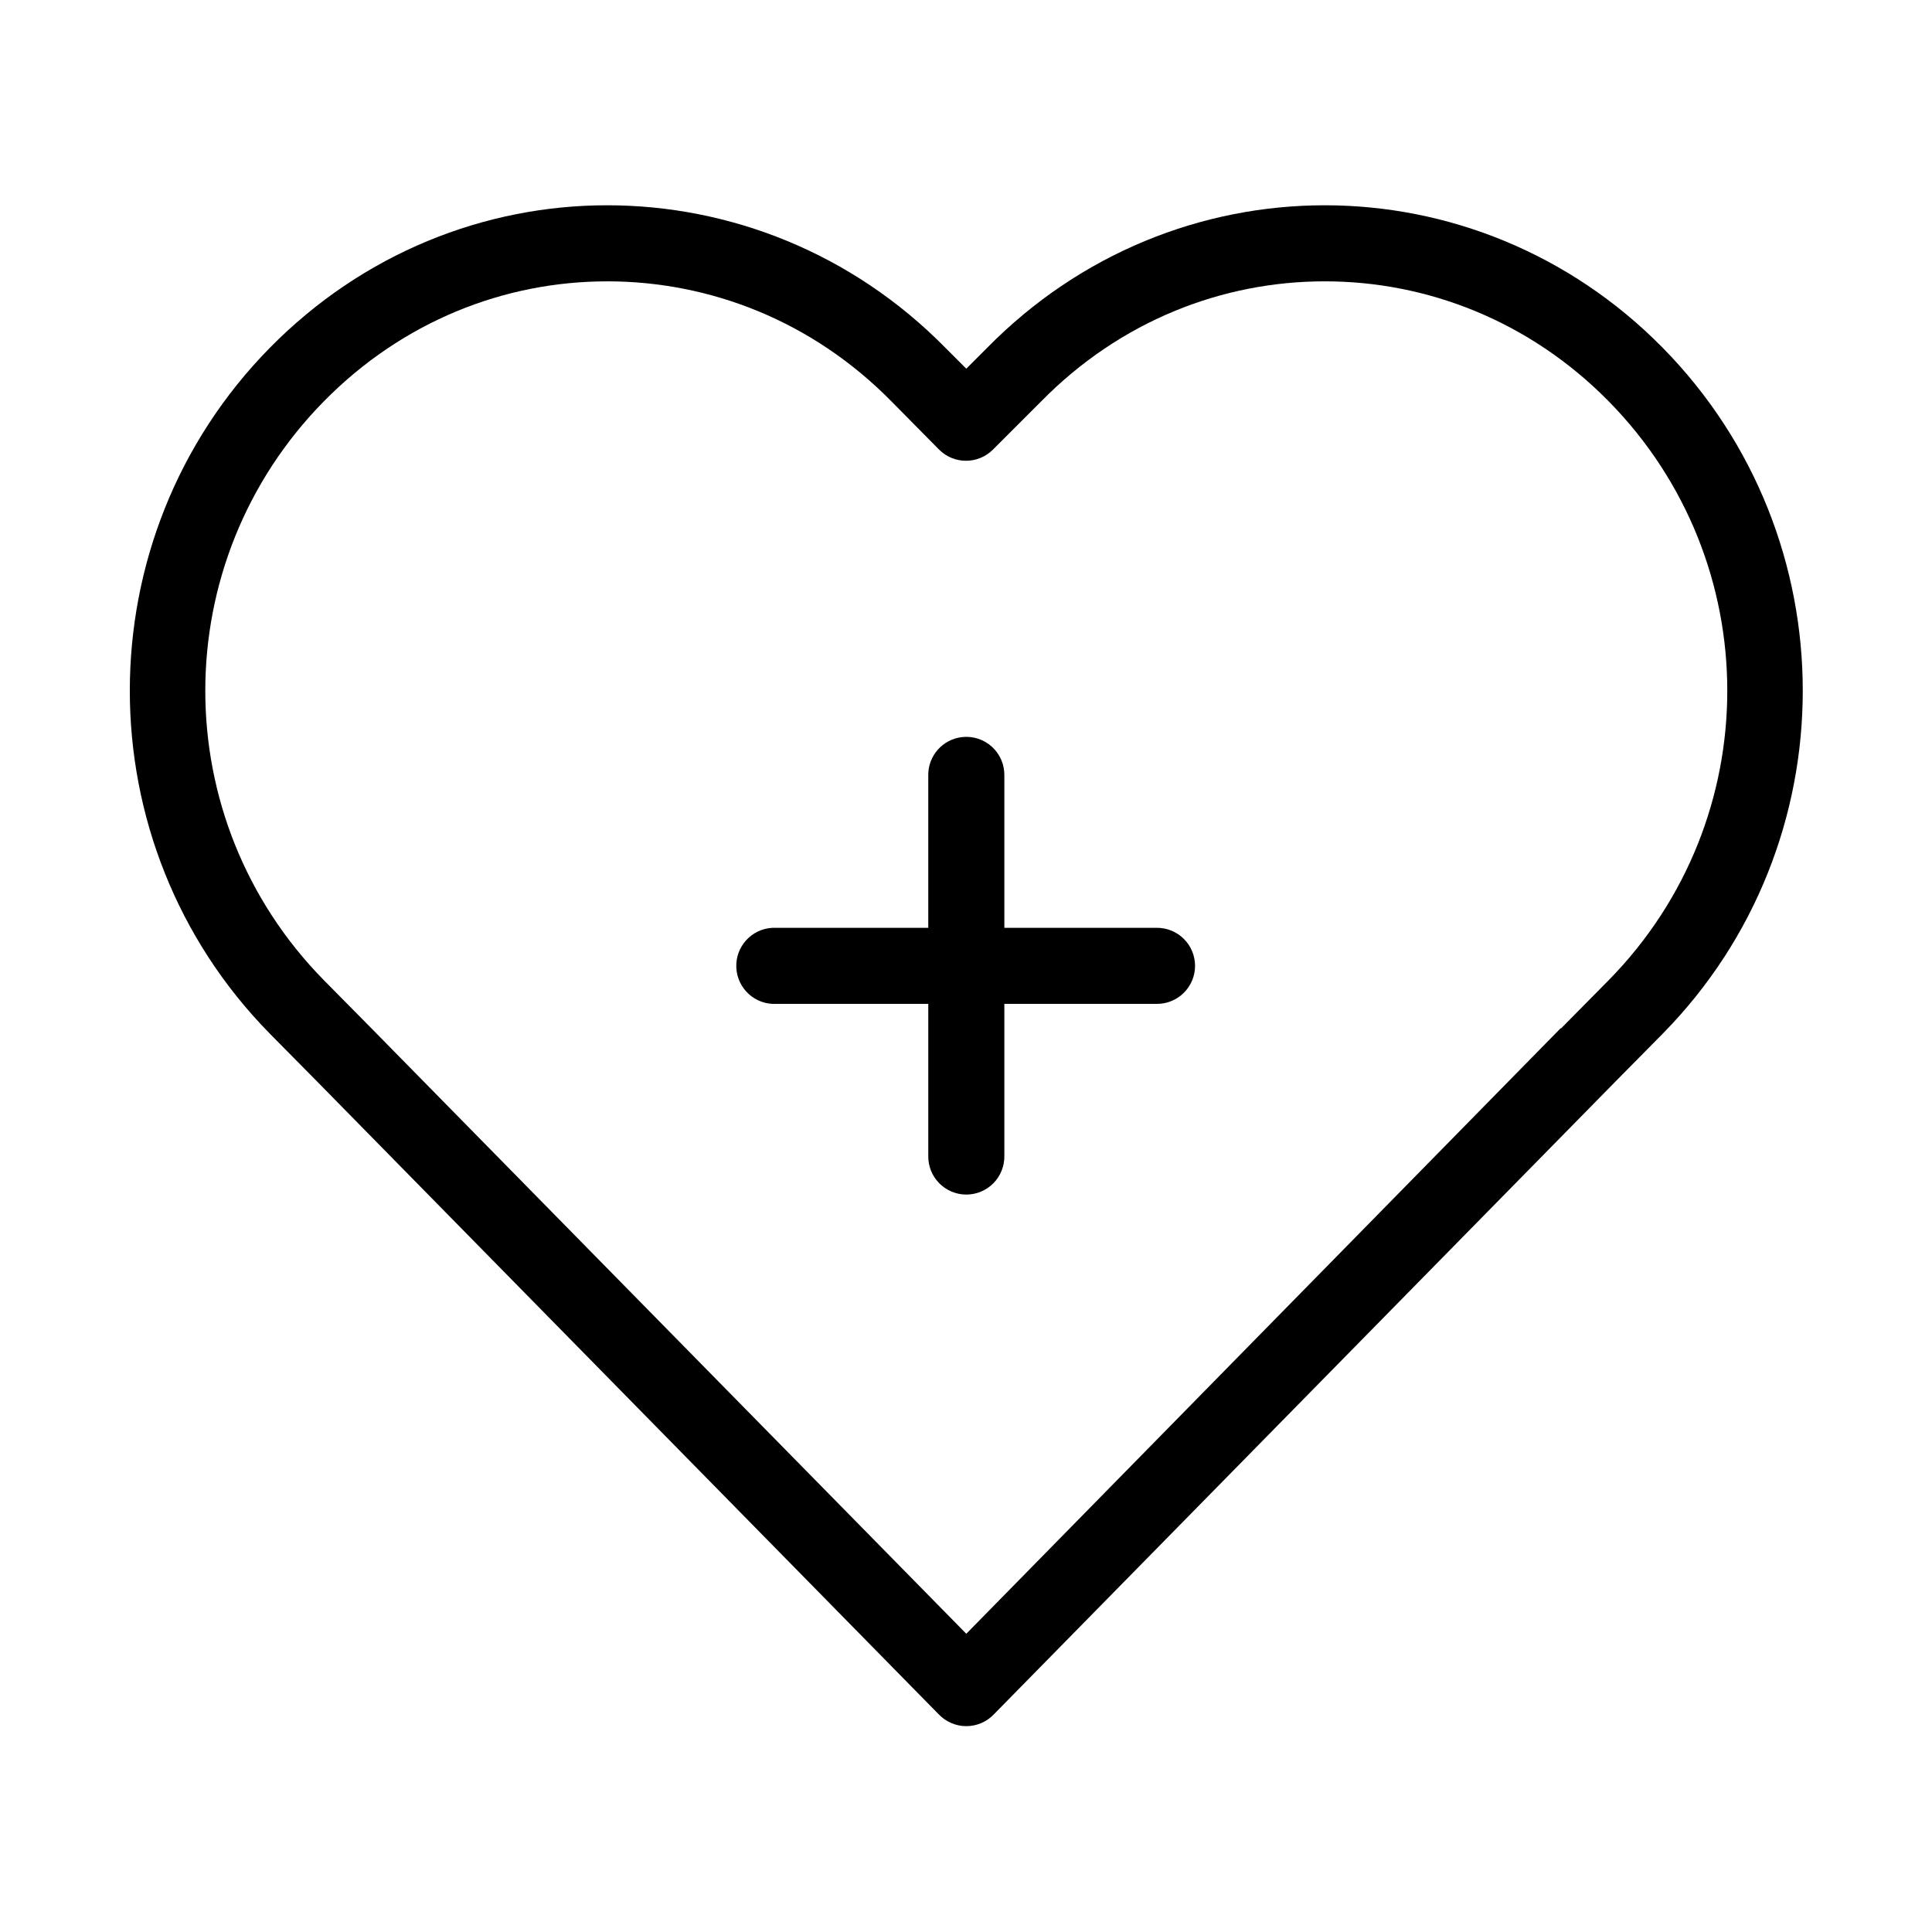 <?xml version="1.0" encoding="UTF-8"?>
<!-- Uploaded to: SVG Repo, www.svgrepo.com, Generator: SVG Repo Mixer Tools -->
<svg fill="#000000" width="800px" height="800px" version="1.1" viewBox="144 144 512 512" xmlns="http://www.w3.org/2000/svg">
 <path d="m304.95 198.4c-32.441-0.012-64.742 12.668-89.461 37.793-49.453 50.301-49.449 131.42 0 181.72l12.602 12.754 164.74 167.71h0.004c1.898 1.961 4.512 3.07 7.242 3.07 2.734 0 5.348-1.109 7.246-3.07l164.74-167.71 12.602-12.754c49.449-50.301 49.453-131.42 0-181.72-24.715-25.125-57.176-37.805-89.617-37.793-32.43 0.012-64.738 12.648-89.461 37.793l-5.512 5.512-5.512-5.512c-24.719-25.145-57.188-37.781-89.617-37.793zm0 20.156c27.172 0.012 54.336 10.504 75.285 31.809l12.602 12.754c1.891 1.914 4.473 2.992 7.164 2.992s5.273-1.078 7.168-2.992l12.758-12.754c20.945-21.305 47.957-31.801 75.125-31.809 27.156-0.012 54.332 10.512 75.285 31.809 41.883 42.602 41.883 110.77 0 153.38l-12.602 12.754v0.004h-0.156l-157.5 160.46-157.66-160.46-12.602-12.754c-41.883-42.602-41.883-110.77 0-153.38 20.949-21.297 47.969-31.816 75.125-31.809zm94.027 120.78c-5.191 0.57-9.09 5.012-8.977 10.234v40.312h-40.32c-0.312-0.016-0.629-0.016-0.945 0-5.566 0.262-9.867 4.984-9.605 10.551 0.262 5.566 4.984 9.867 10.551 9.605h40.32v40.312c-0.039 2.699 1.008 5.297 2.902 7.219 1.895 1.922 4.481 3.004 7.176 3.004 2.699 0 5.285-1.082 7.18-3.004 1.895-1.922 2.941-4.519 2.902-7.219v-40.312h40.32c2.695 0.039 5.297-1.008 7.215-2.902 1.922-1.895 3.004-4.481 3.004-7.176 0-2.699-1.082-5.281-3.004-7.176-1.918-1.895-4.519-2.941-7.215-2.902h-40.32v-40.312c0.062-2.902-1.129-5.691-3.273-7.652-2.141-1.961-5.023-2.902-7.91-2.582z"/>
</svg>